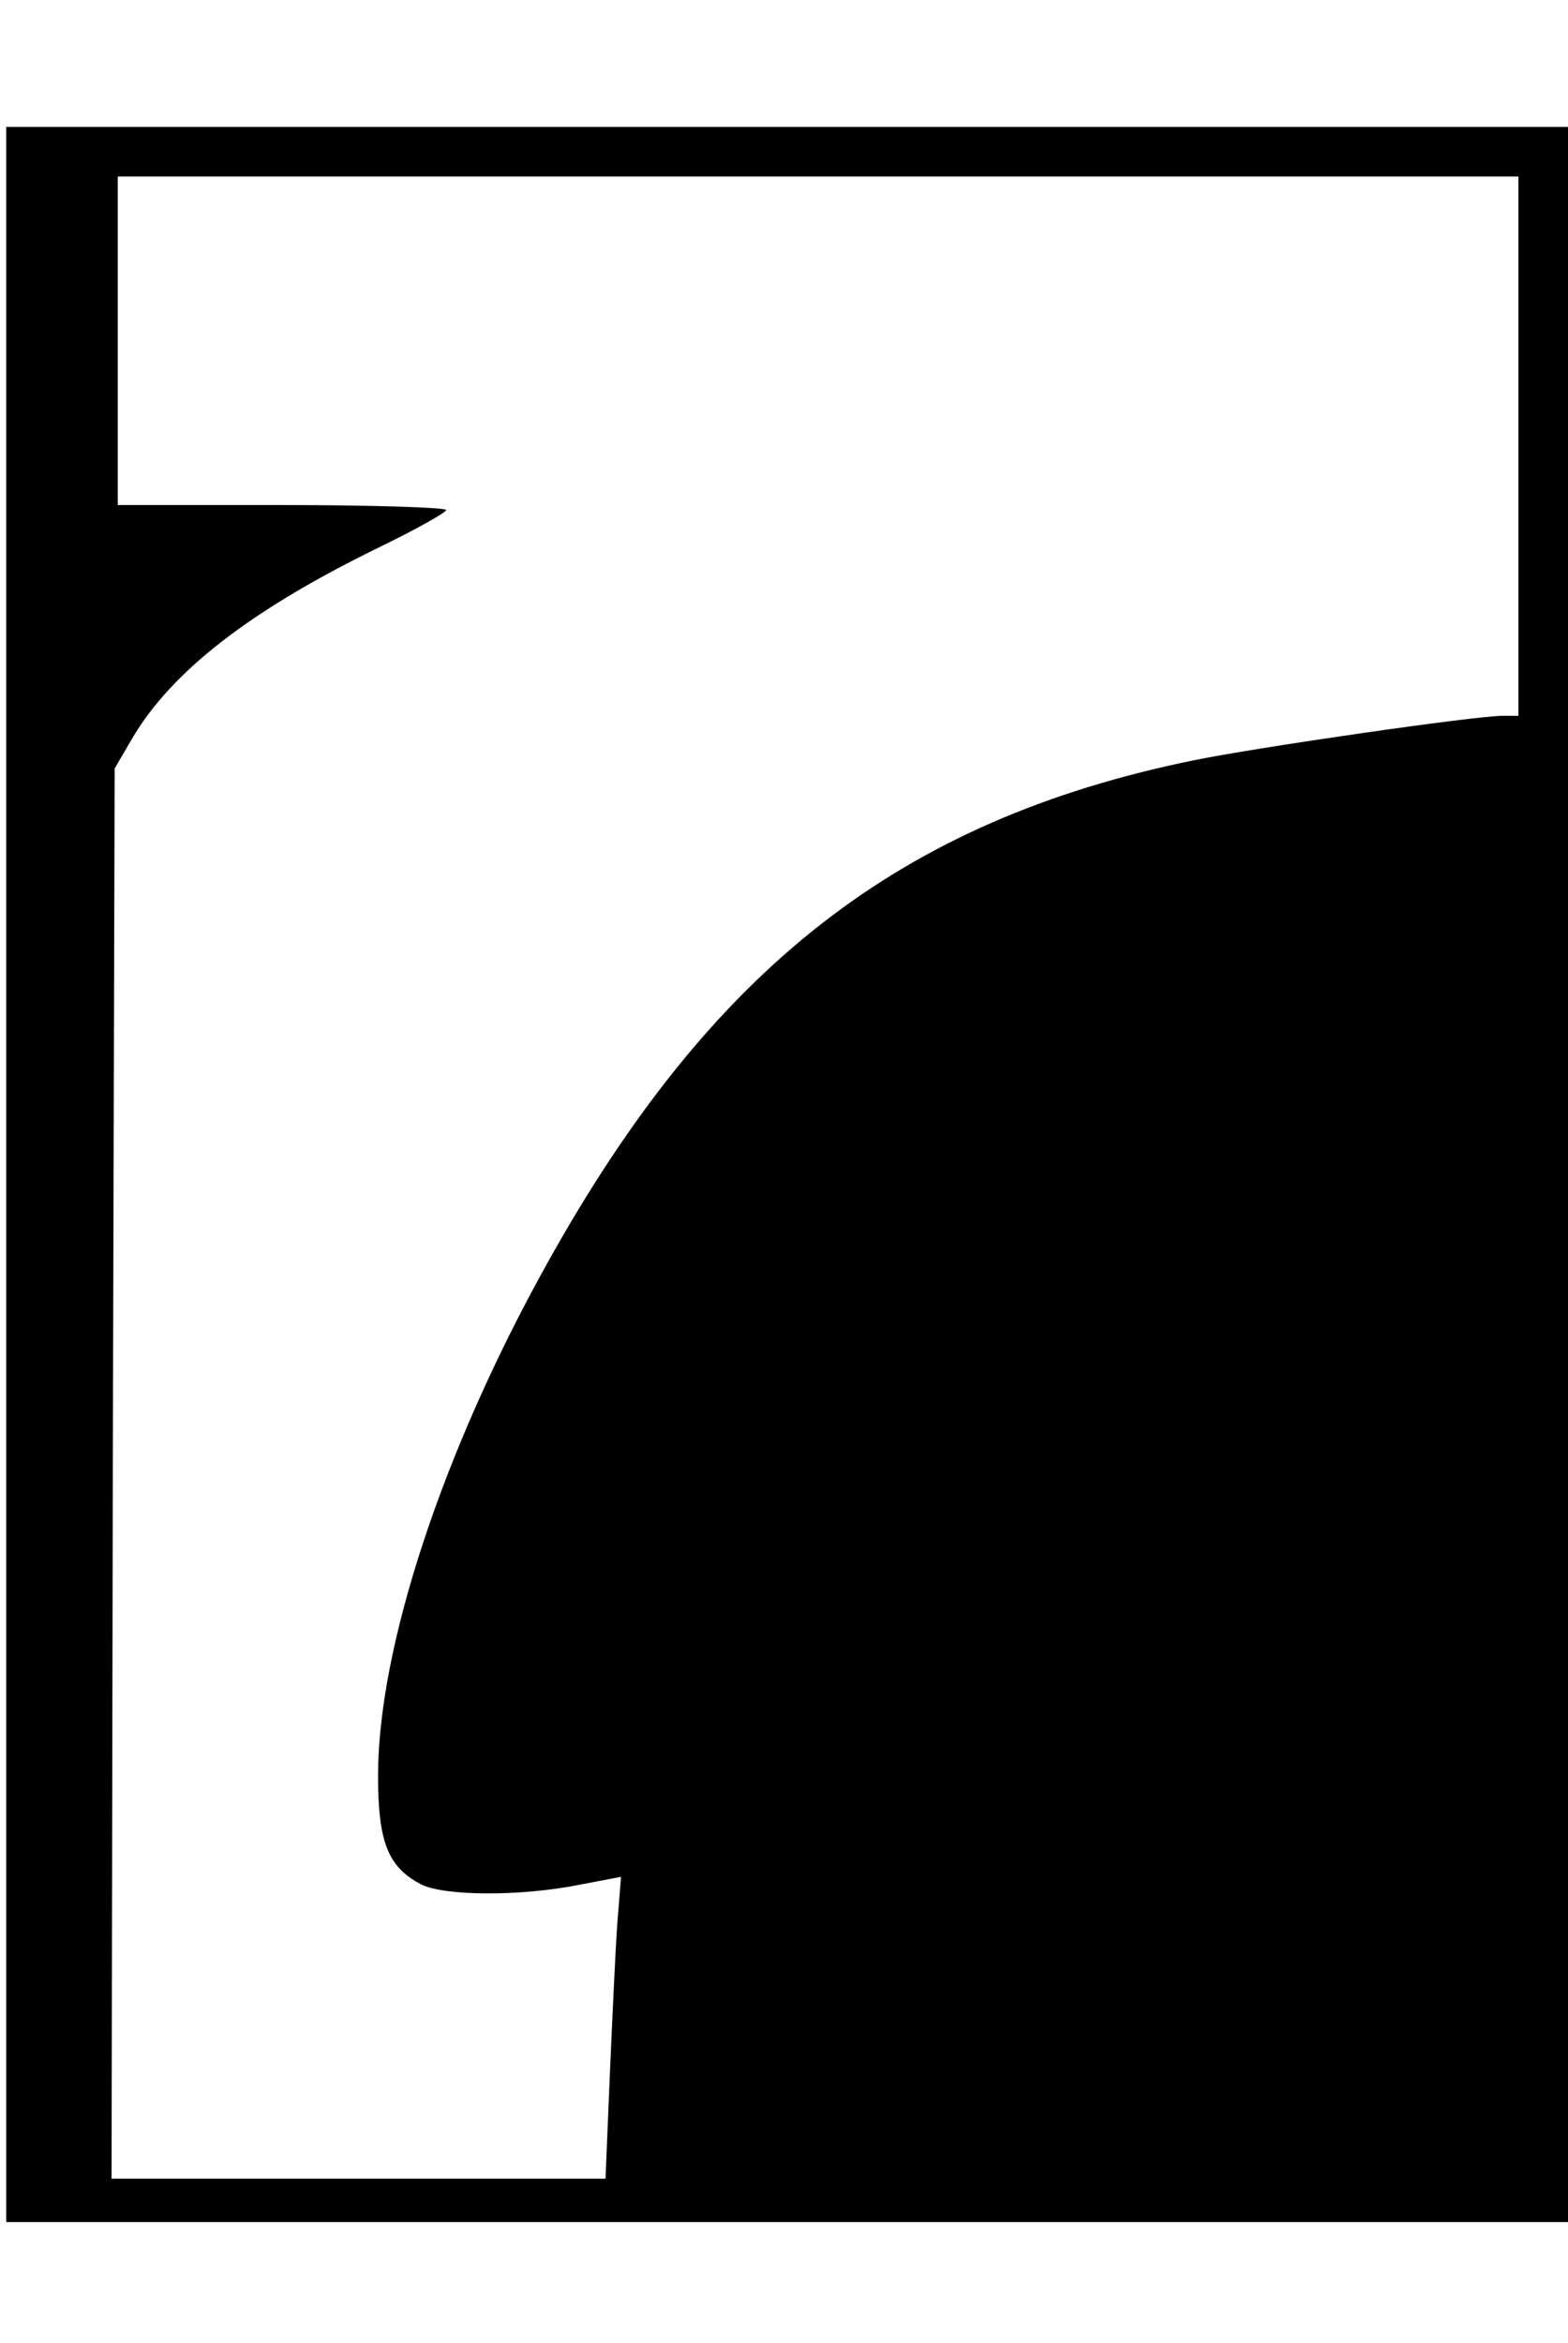 <?xml version="1.0" encoding="UTF-8" standalone="yes"?>
<svg version="1.0" xmlns="http://www.w3.org/2000/svg" width="100%" height="100mm" viewBox="0 0 253 339" preserveAspectRatio="xMidYMid meet">
  <g transform="translate(0,339) scale(0.1,-0.1)" fill="#000000" stroke="none">
    <path d="M10 1690 l0 -1690 1260 0 1260 0 0 1690 0 1690 -1260 0 -1260 0 0
-1690z m2440 1175 l0 -435 -25 0 c-45 0 -398 -51 -500 -72 -473 -97 -777 -334
-1043 -813 -167 -300 -272 -617 -272 -825 0 -107 16 -147 69 -175 37 -19 159
-20 255 -1 l68 13 -6 -76 c-3 -42 -8 -151 -12 -243 l-7 -168 -399 0 -398 0 2
1137 3 1138 28 48 c64 109 191 207 395 307 62 30 112 58 112 62 0 4 -119 8
-265 8 l-265 0 0 265 0 265 1130 0 1130 0 0 -435z"/>
  </g>
</svg>